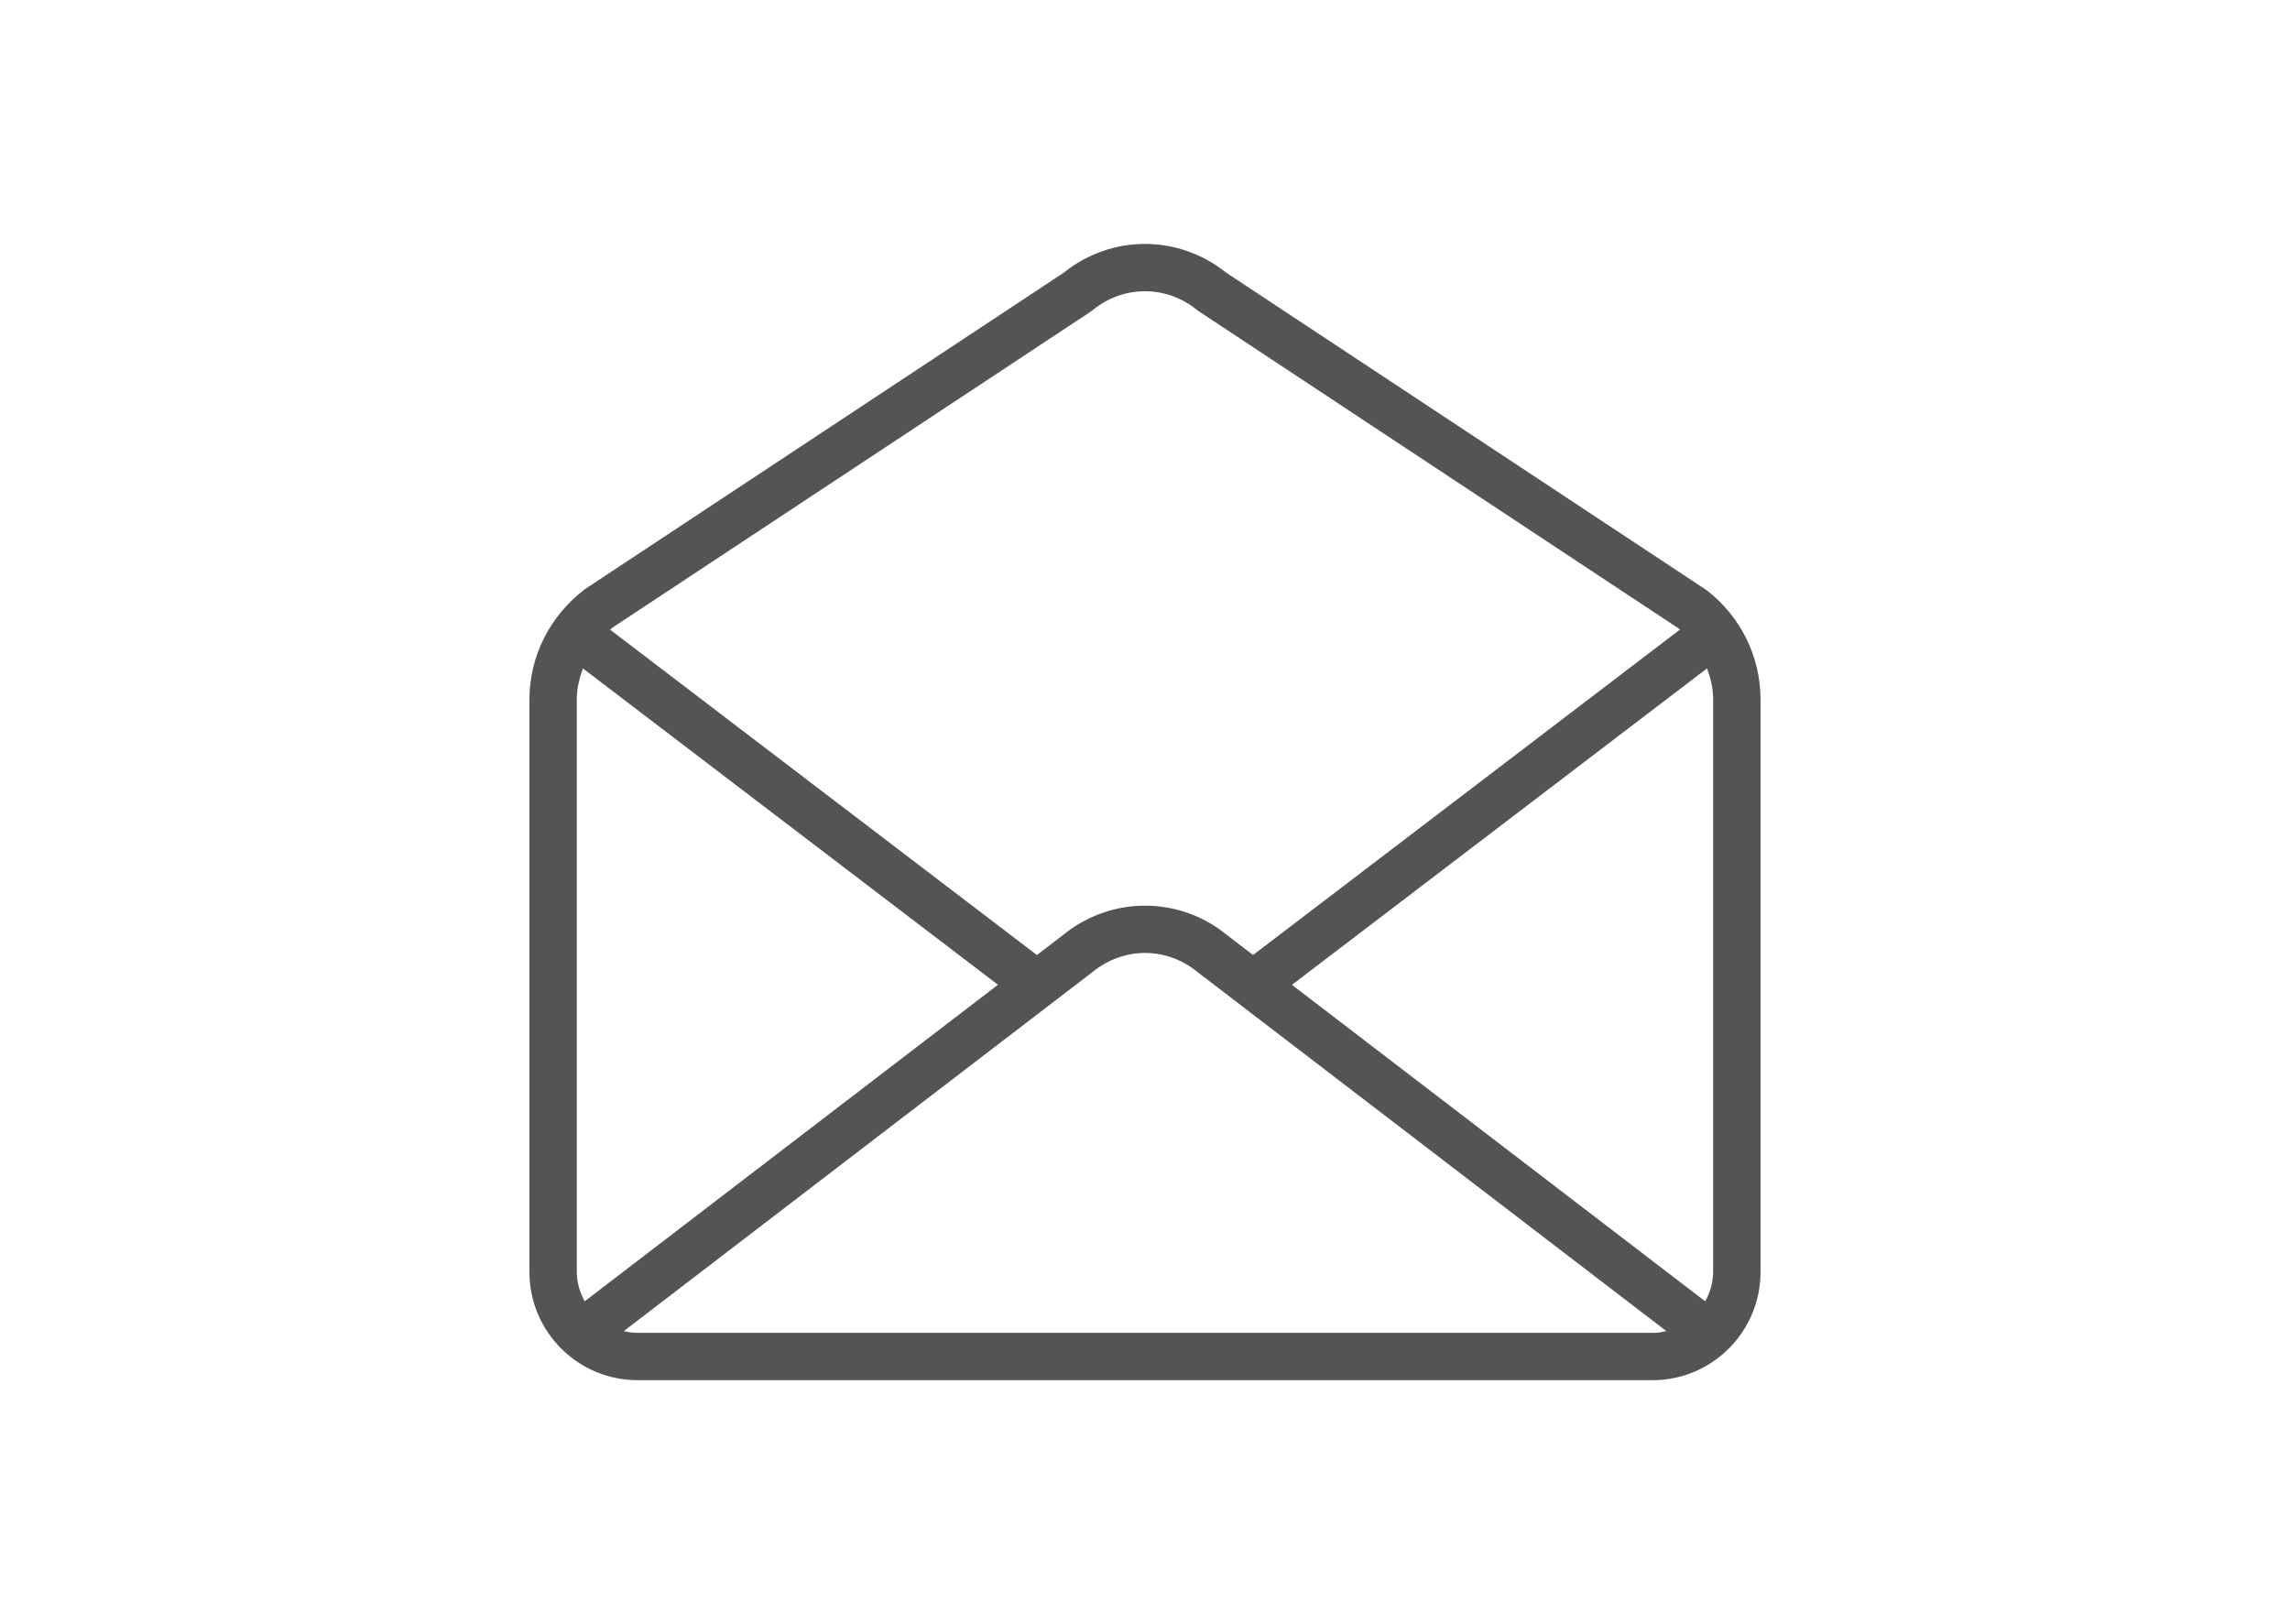 <?xml version="1.0" encoding="UTF-8"?>
<svg id="b" data-name="レイヤー 2" xmlns="http://www.w3.org/2000/svg" width="44.179" height="31.333" viewBox="0 0 44.179 31.333">
  <defs>
    <style>
      .d {
        fill: none;
      }

      .e {
        fill: #545454;
      }
    </style>
  </defs>
  <g id="c" data-name="レイヤー 1">
    <g>
      <path class="e" d="M32.918,11.382l-9.263-6.122c-.459-.368-1.013-.554-1.567-.554-.552,0-1.107,.186-1.566,.555l-9.237,6.105c-.683,.52-1.07,1.3-1.071,2.125v11.05c0,1.152,.934,2.086,2.088,2.087H31.877c1.154,0,2.087-.935,2.087-2.087V13.49c0-.826-.388-1.606-1.046-2.108Zm-7.993,7.618l8.008-6.105c.07,.19,.118,.389,.117,.595v11.05c-0,.207-.059,.397-.153,.566l-7.973-6.106Zm-3.881-12.99l.037-.027c.3-.245,.654-.364,1.007-.364,.355,0,.708,.119,1.009,.364l.037,.027,9.254,6.117c.008,.006,.013,.014,.021,.02l-8.235,6.278-.51-.391c-.452-.37-1.014-.562-1.575-.561-.561-.001-1.123,.191-1.586,.57l-.499,.382-8.231-6.275c.015-.013,.026-.029,.041-.04l9.23-6.099ZM11.281,25.106c-.094-.168-.152-.359-.153-.566V13.49c-0-.206,.048-.404,.118-.594l8.007,6.103-7.972,6.106Zm1.022,.609c-.093-0-.182-.014-.269-.034l9.037-6.923c.311-.253,.664-.372,1.019-.373,.354,.001,.708,.12,1.008,.365l9.049,6.93c-.087,.021-.176,.035-.269,.035H12.303Z"/>
      <rect class="d" width="44.179" height="31.333"/>
    </g>
  </g>
</svg>